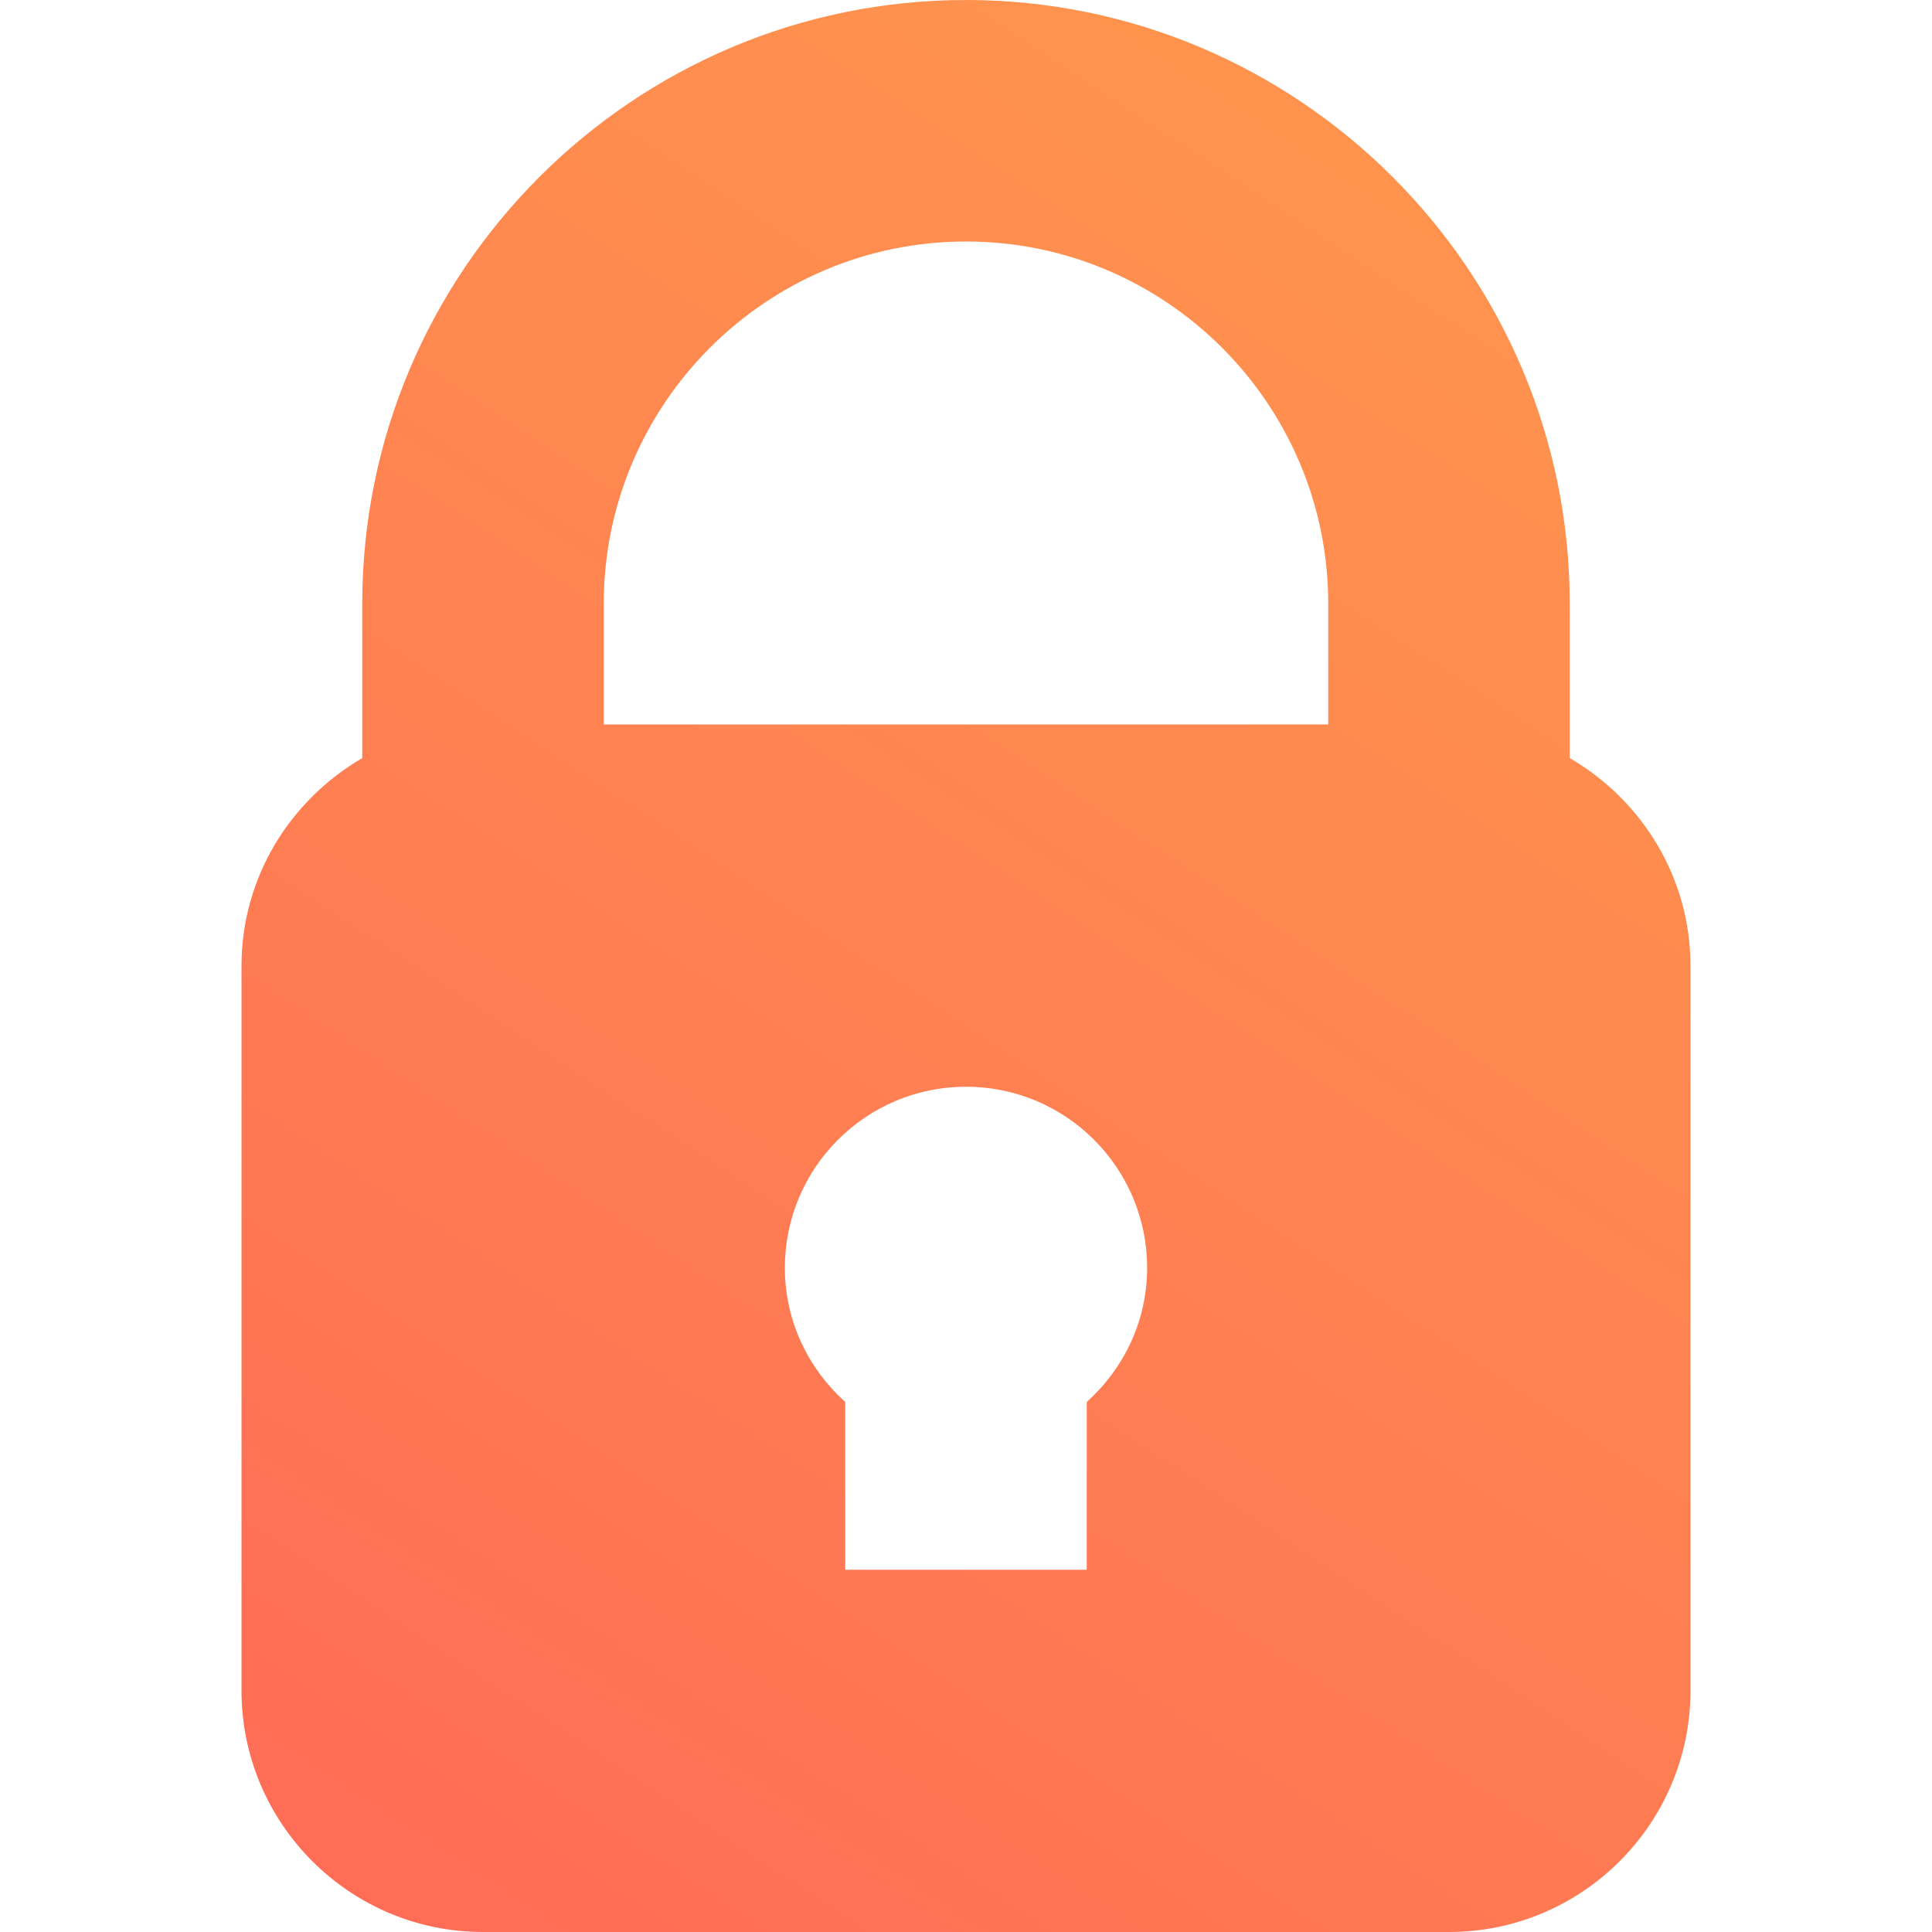 <svg width="512" height="512" viewBox="0 0 512 512" fill="none" xmlns="http://www.w3.org/2000/svg">
<g clip-path="url(#clip0_1697_217)">
<path d="M416 200.901V160C416 71.781 344.218 0 256 0C167.782 0 96 71.781 96 160V200.901C76.963 212.001 64.001 232.413 64.001 256V448C64.001 483.296 92.703 511.999 128 511.999H384C419.297 511.999 447.999 483.296 447.999 448V256C447.999 232.412 435.037 212 416 200.901V200.901ZM256 63.999C308.937 63.999 352 107.061 352 160V191.999H160V160C160 107.062 203.063 63.999 256 63.999ZM288 371.543V416H224V371.543C214.246 362.758 208 350.16 208 335.999C208 309.49 229.49 288 256 288C282.51 288 304 309.49 304 335.999C304 350.16 297.754 362.758 288 371.543V371.543Z" fill="url(#paint0_linear_1697_217)"/>
</g>
<defs>
<linearGradient id="paint0_linear_1697_217" x1="-140.601" y1="1404.76" x2="869.123" y2="-127.461" gradientUnits="userSpaceOnUse">
<stop stop-color="#FF2A64"/>
<stop offset="0.075" stop-color="#FF3562"/>
<stop offset="0.711" stop-color="#FF8C4F"/>
<stop offset="1" stop-color="#FFAE48"/>
</linearGradient>
<clipPath id="clip0_1697_217">
<rect width="512" height="512" fill="white"/>
</clipPath>
</defs>
</svg>